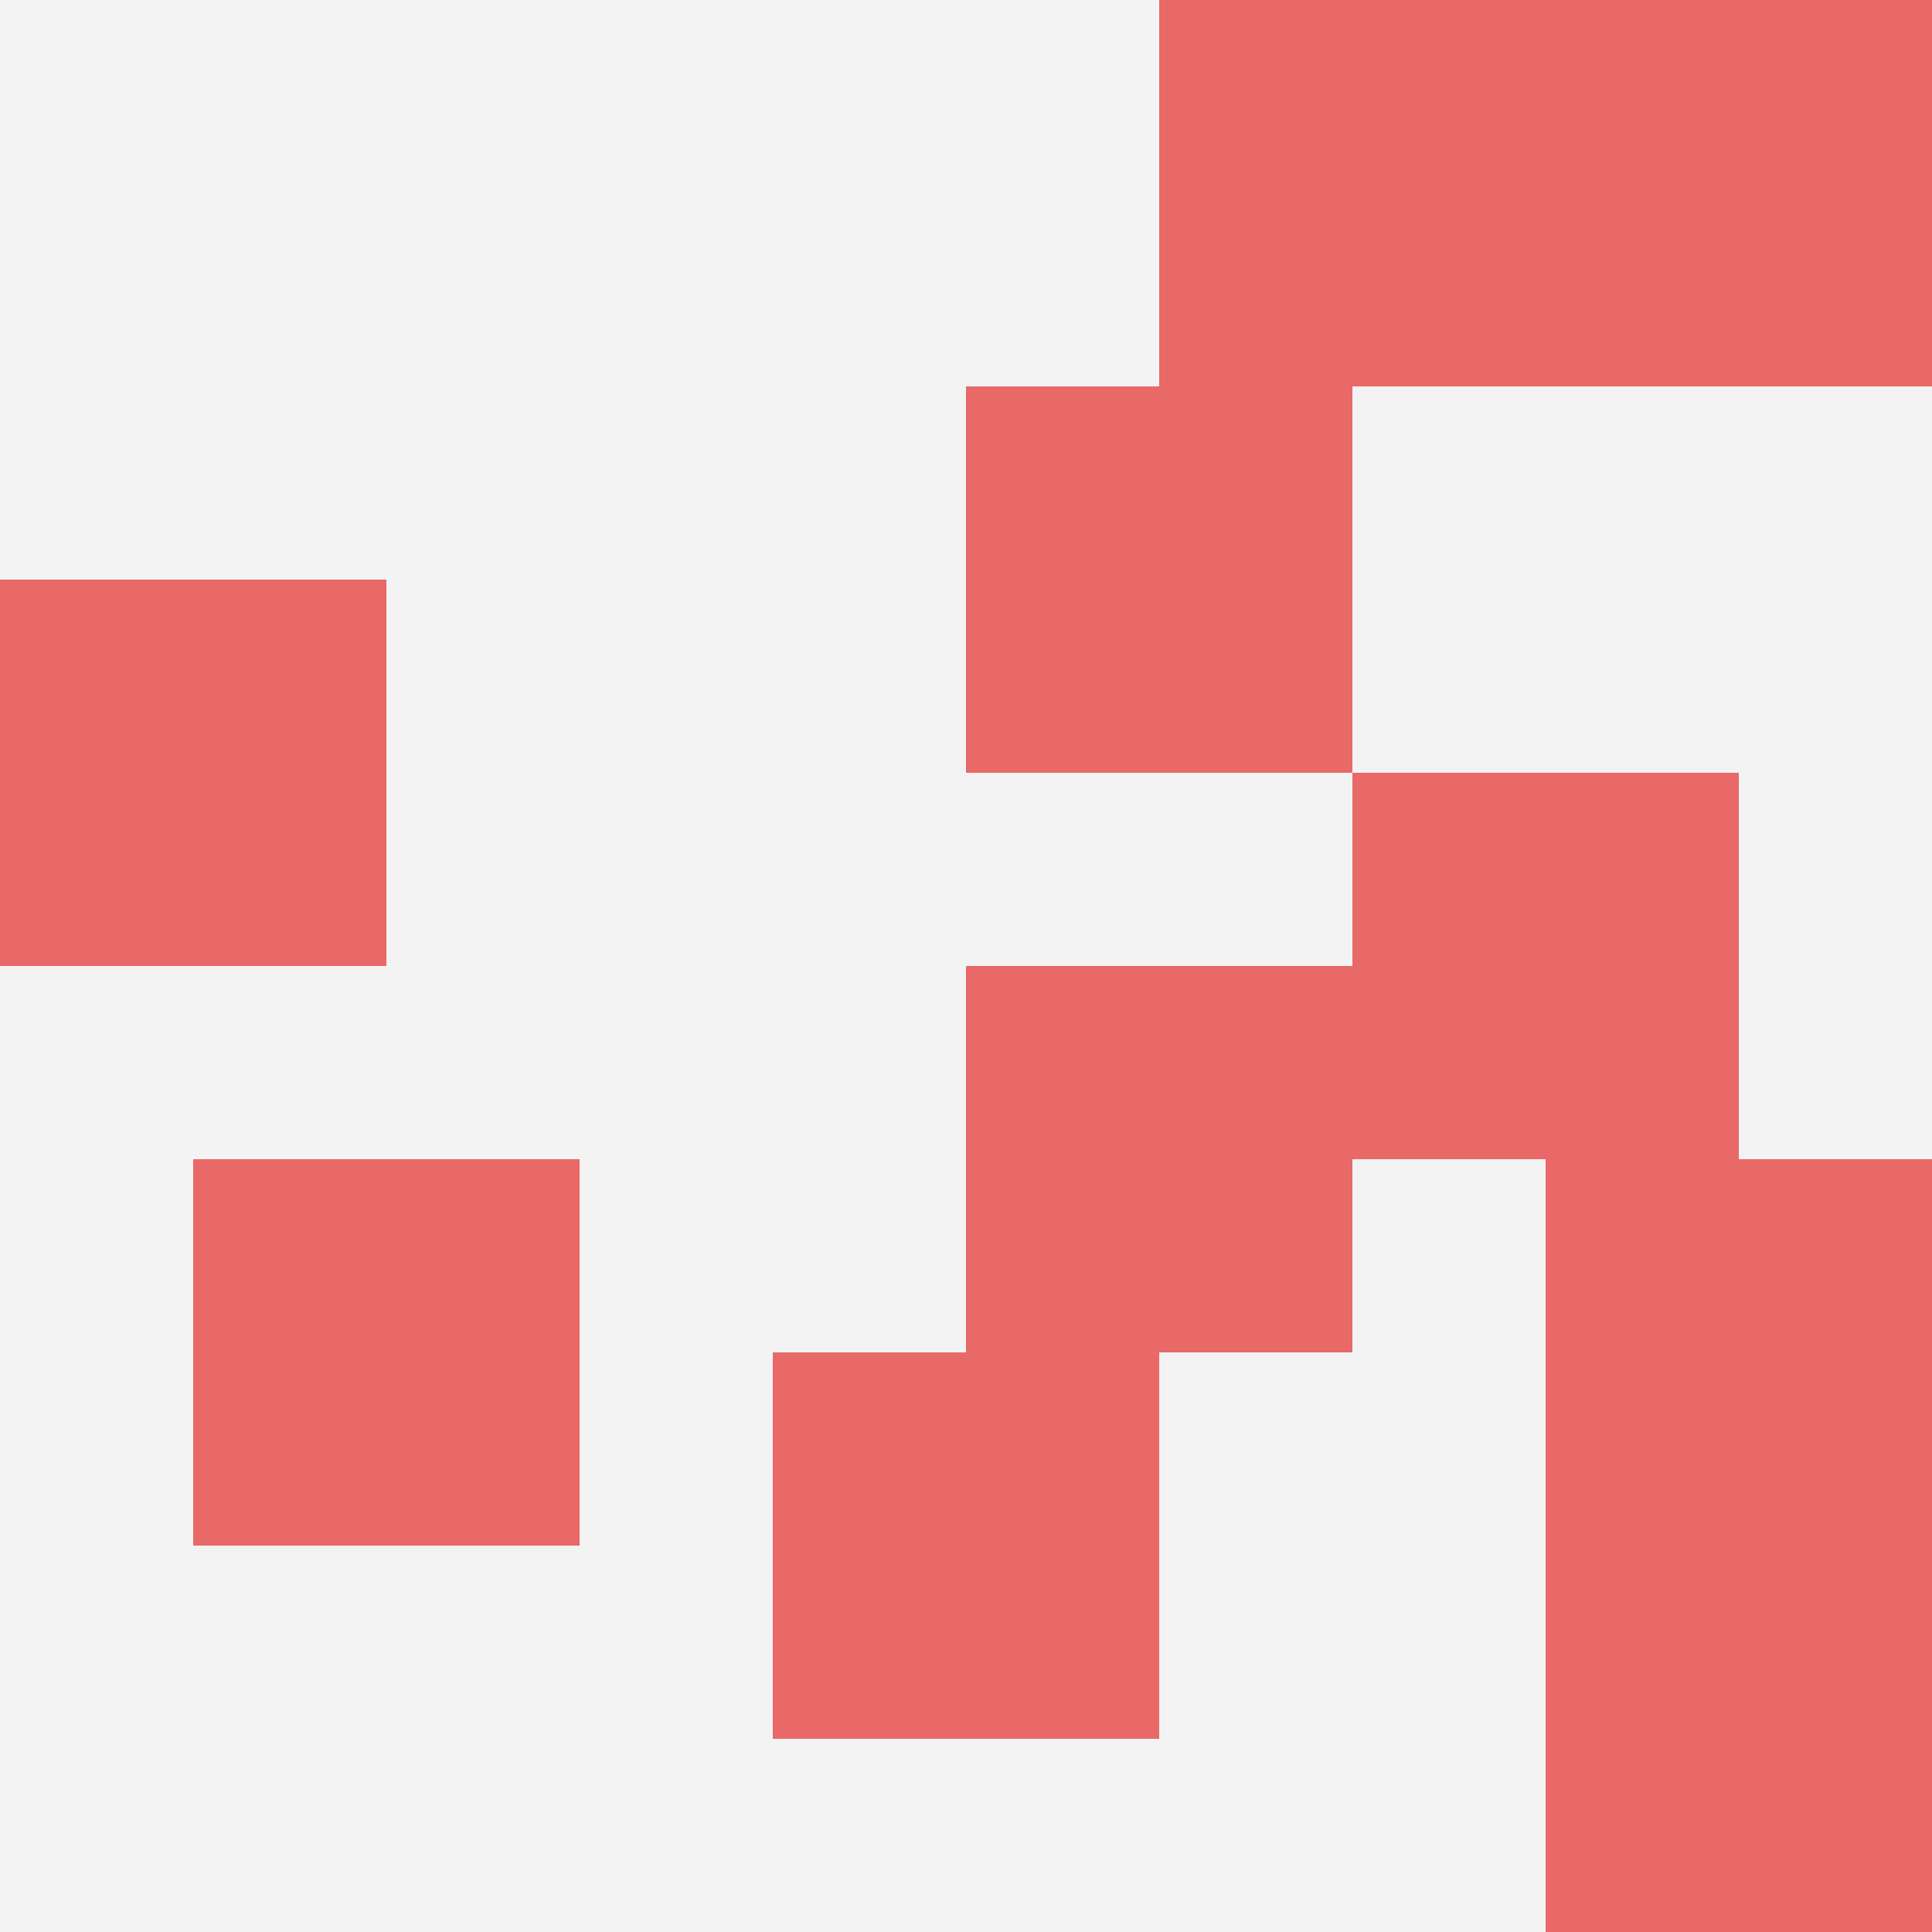 <svg id="ten-svg" xmlns="http://www.w3.org/2000/svg" preserveAspectRatio="xMinYMin meet" viewBox="0 0 10 10"> <rect x="0" y="0" width="10" height="10" fill="#F3F3F3"/><rect class="t" x="5" y="2"/><rect class="t" x="4" y="7"/><rect class="t" x="6" y="0"/><rect class="t" x="8" y="6"/><rect class="t" x="8" y="8"/><rect class="t" x="0" y="3"/><rect class="t" x="7" y="4"/><rect class="t" x="1" y="6"/><rect class="t" x="8" y="0"/><rect class="t" x="5" y="5"/><style>.t{width:2px;height:2px;fill:#E96868} #ten-svg{shape-rendering:crispedges;}</style></svg>